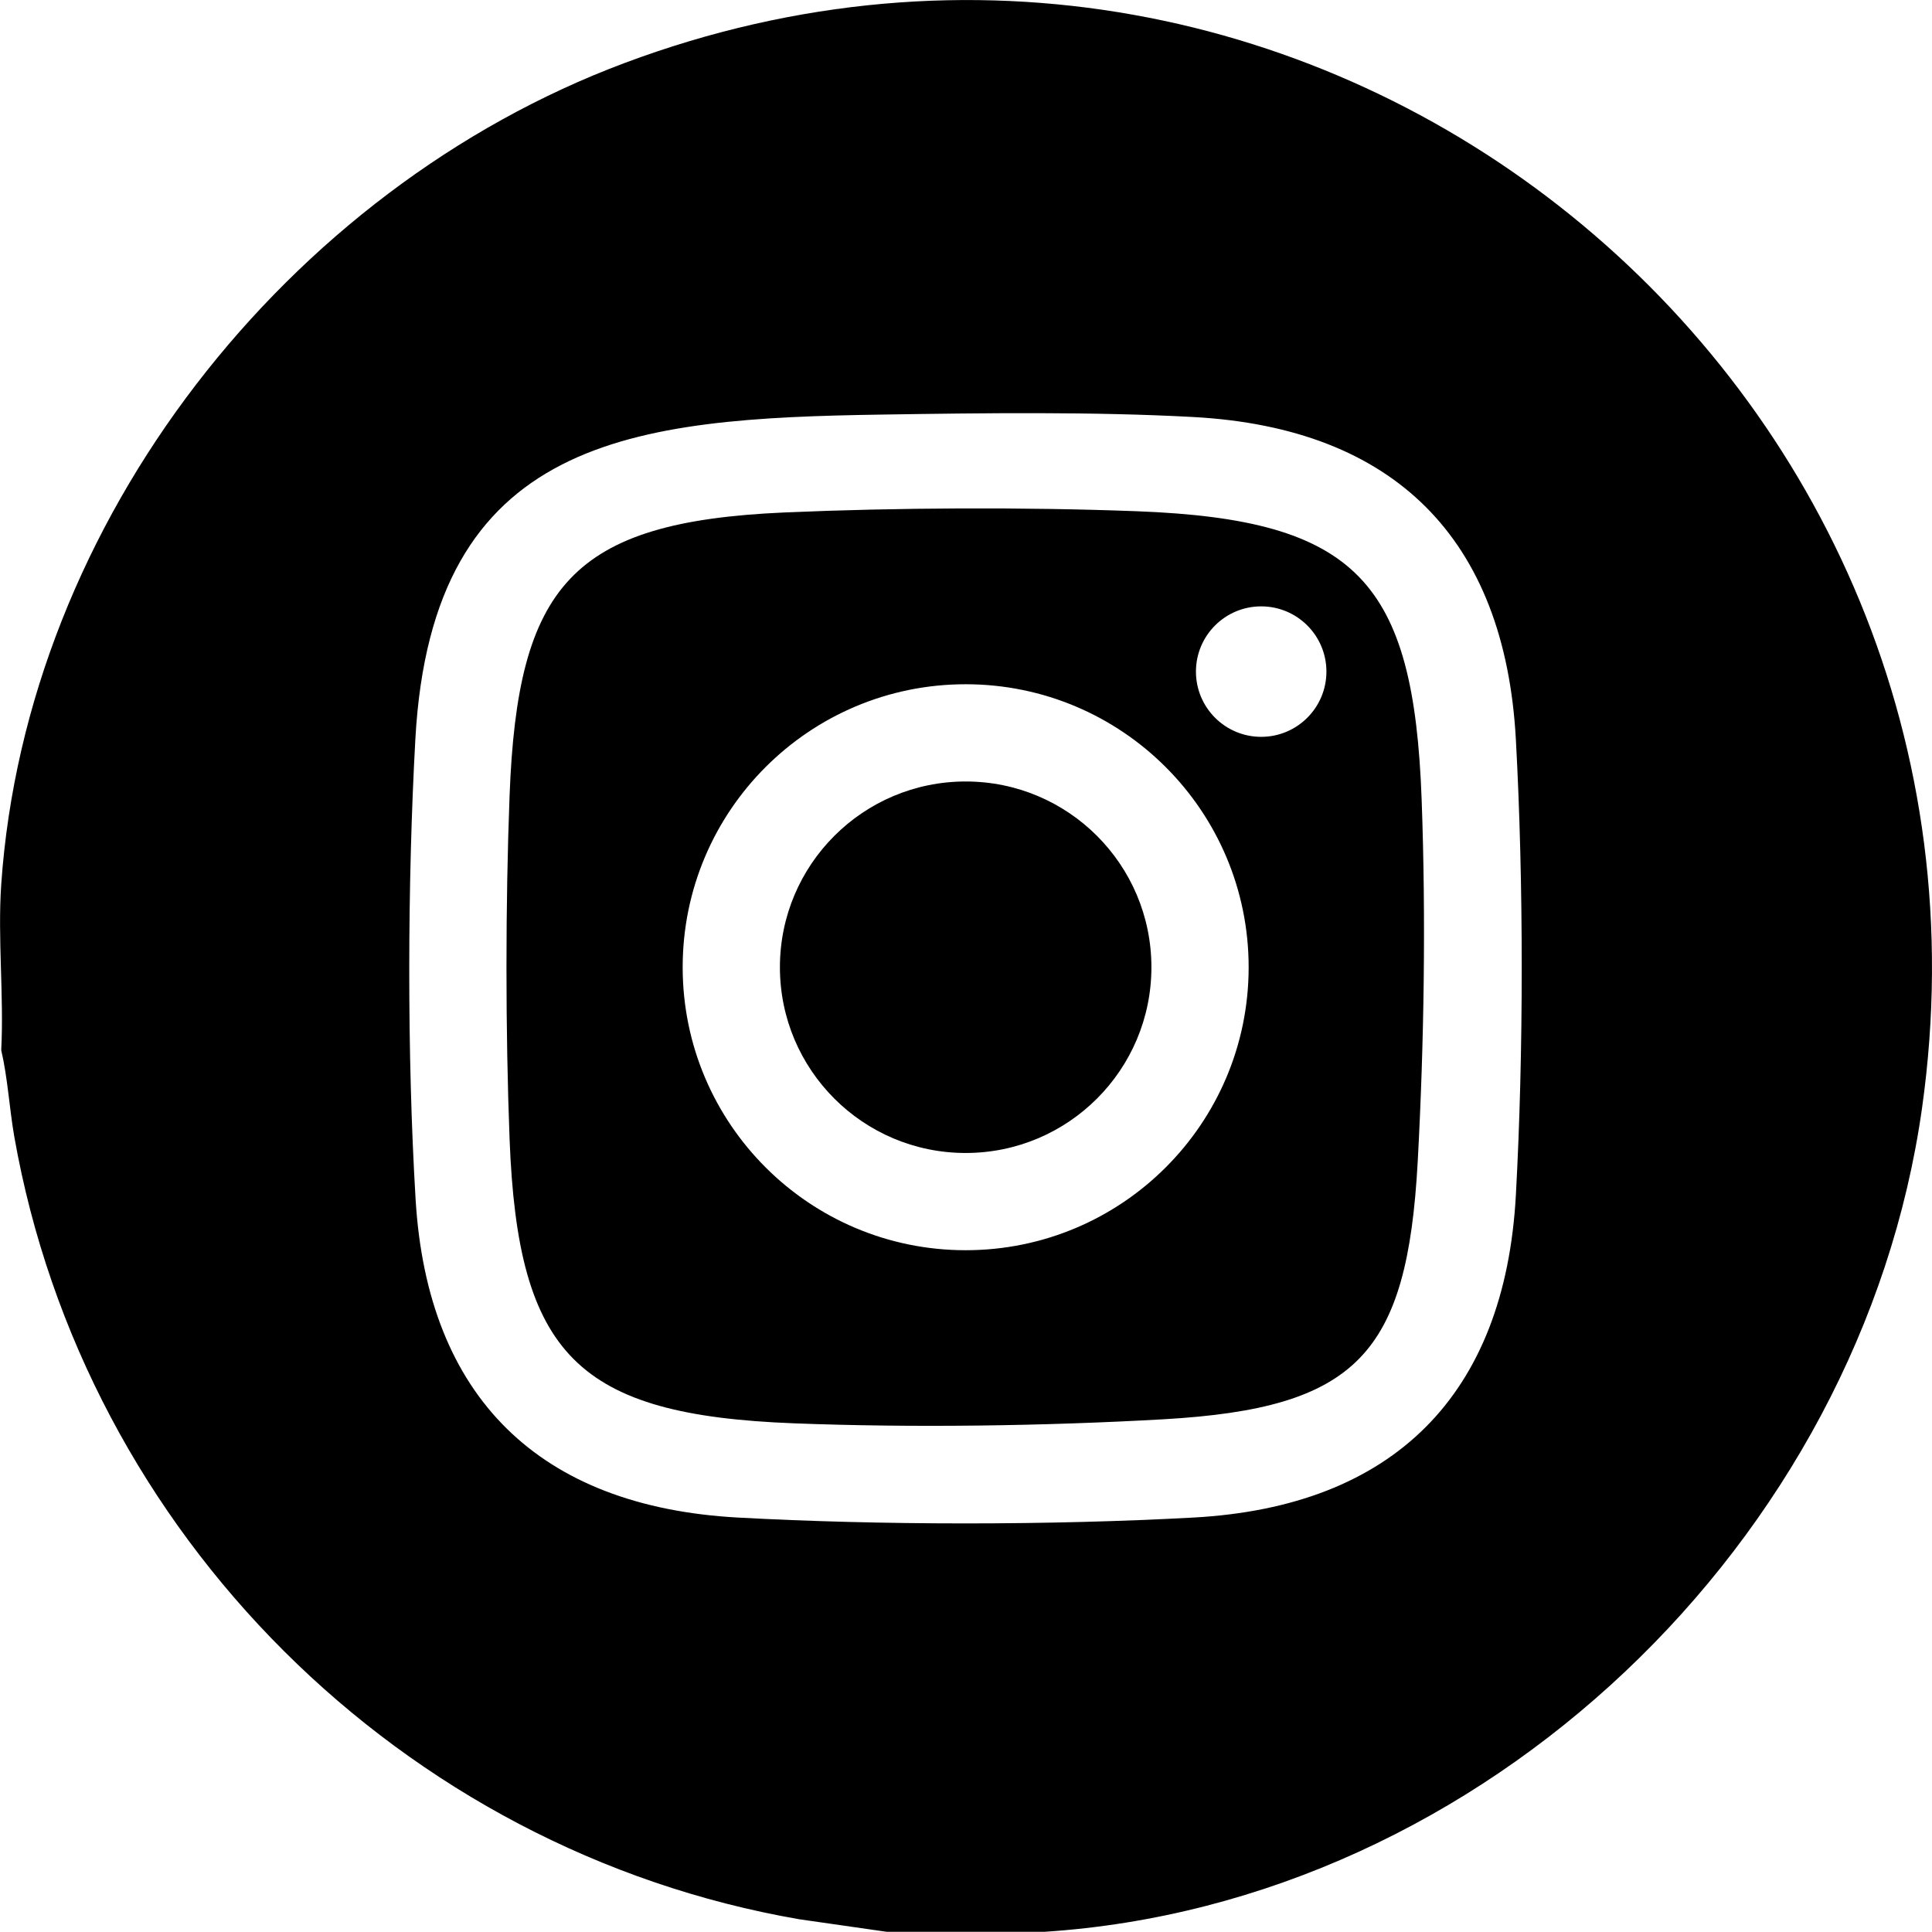 <?xml version="1.0" encoding="UTF-8"?> <svg xmlns="http://www.w3.org/2000/svg" id="_Слой_2" data-name="Слой 2" viewBox="0 0 172.66 172.64"><g id="_Слой_1-2" data-name="Слой 1"><g id="U607mm.tif"><g><path d="M93.37,172.64h-14.14l-7.81-1.12C35.91,165.37,7.54,137.08,1.28,101.6c-.45-2.58-.58-5.21-1.17-7.75.25-4.85-.33-10.01,0-14.81C2.35,46.55,25.71,16.9,55.82,5.63c61.79-23.12,125.12,28.35,115.95,93.39-5.45,38.71-39.16,71.06-78.4,73.62ZM78.82,37.05c-22.27.34-40.21,1.96-41.7,29.01-.71,12.82-.75,28.26.02,41.09,1.05,17.74,11.08,27.49,28.77,28.47,12.76.7,27.98.7,40.77,0,17.85-.98,27.81-10.95,28.79-28.79.7-12.74.7-28.01,0-40.77-.99-17.93-10.86-27.8-28.79-28.79-8.97-.49-18.84-.36-27.86-.22Z"></path><path d="M70.07,45.8c10.01-.44,21.55-.49,31.56-.11,19.65.75,24.71,6.28,25.42,25.76.39,10.58.22,21.81-.35,32.34-.94,17.24-5.41,22.06-22.74,23.05-10.61.6-22.35.77-33,.36-19.35-.74-24.68-6.08-25.42-25.42-.37-9.69-.37-20.97,0-30.67.71-18.76,5.54-24.47,24.52-25.31ZM118.54,60.02c0-3.22-2.61-5.83-5.83-5.83s-5.83,2.61-5.83,5.83,2.61,5.83,5.83,5.83,5.83-2.61,5.83-5.83ZM111.59,86.44c0-13.96-11.32-25.29-25.29-25.29s-25.29,11.32-25.29,25.29,11.32,25.29,25.29,25.29,25.29-11.32,25.29-25.29Z"></path><circle cx="86.3" cy="86.44" r="16.6"></circle></g></g></g></svg> 